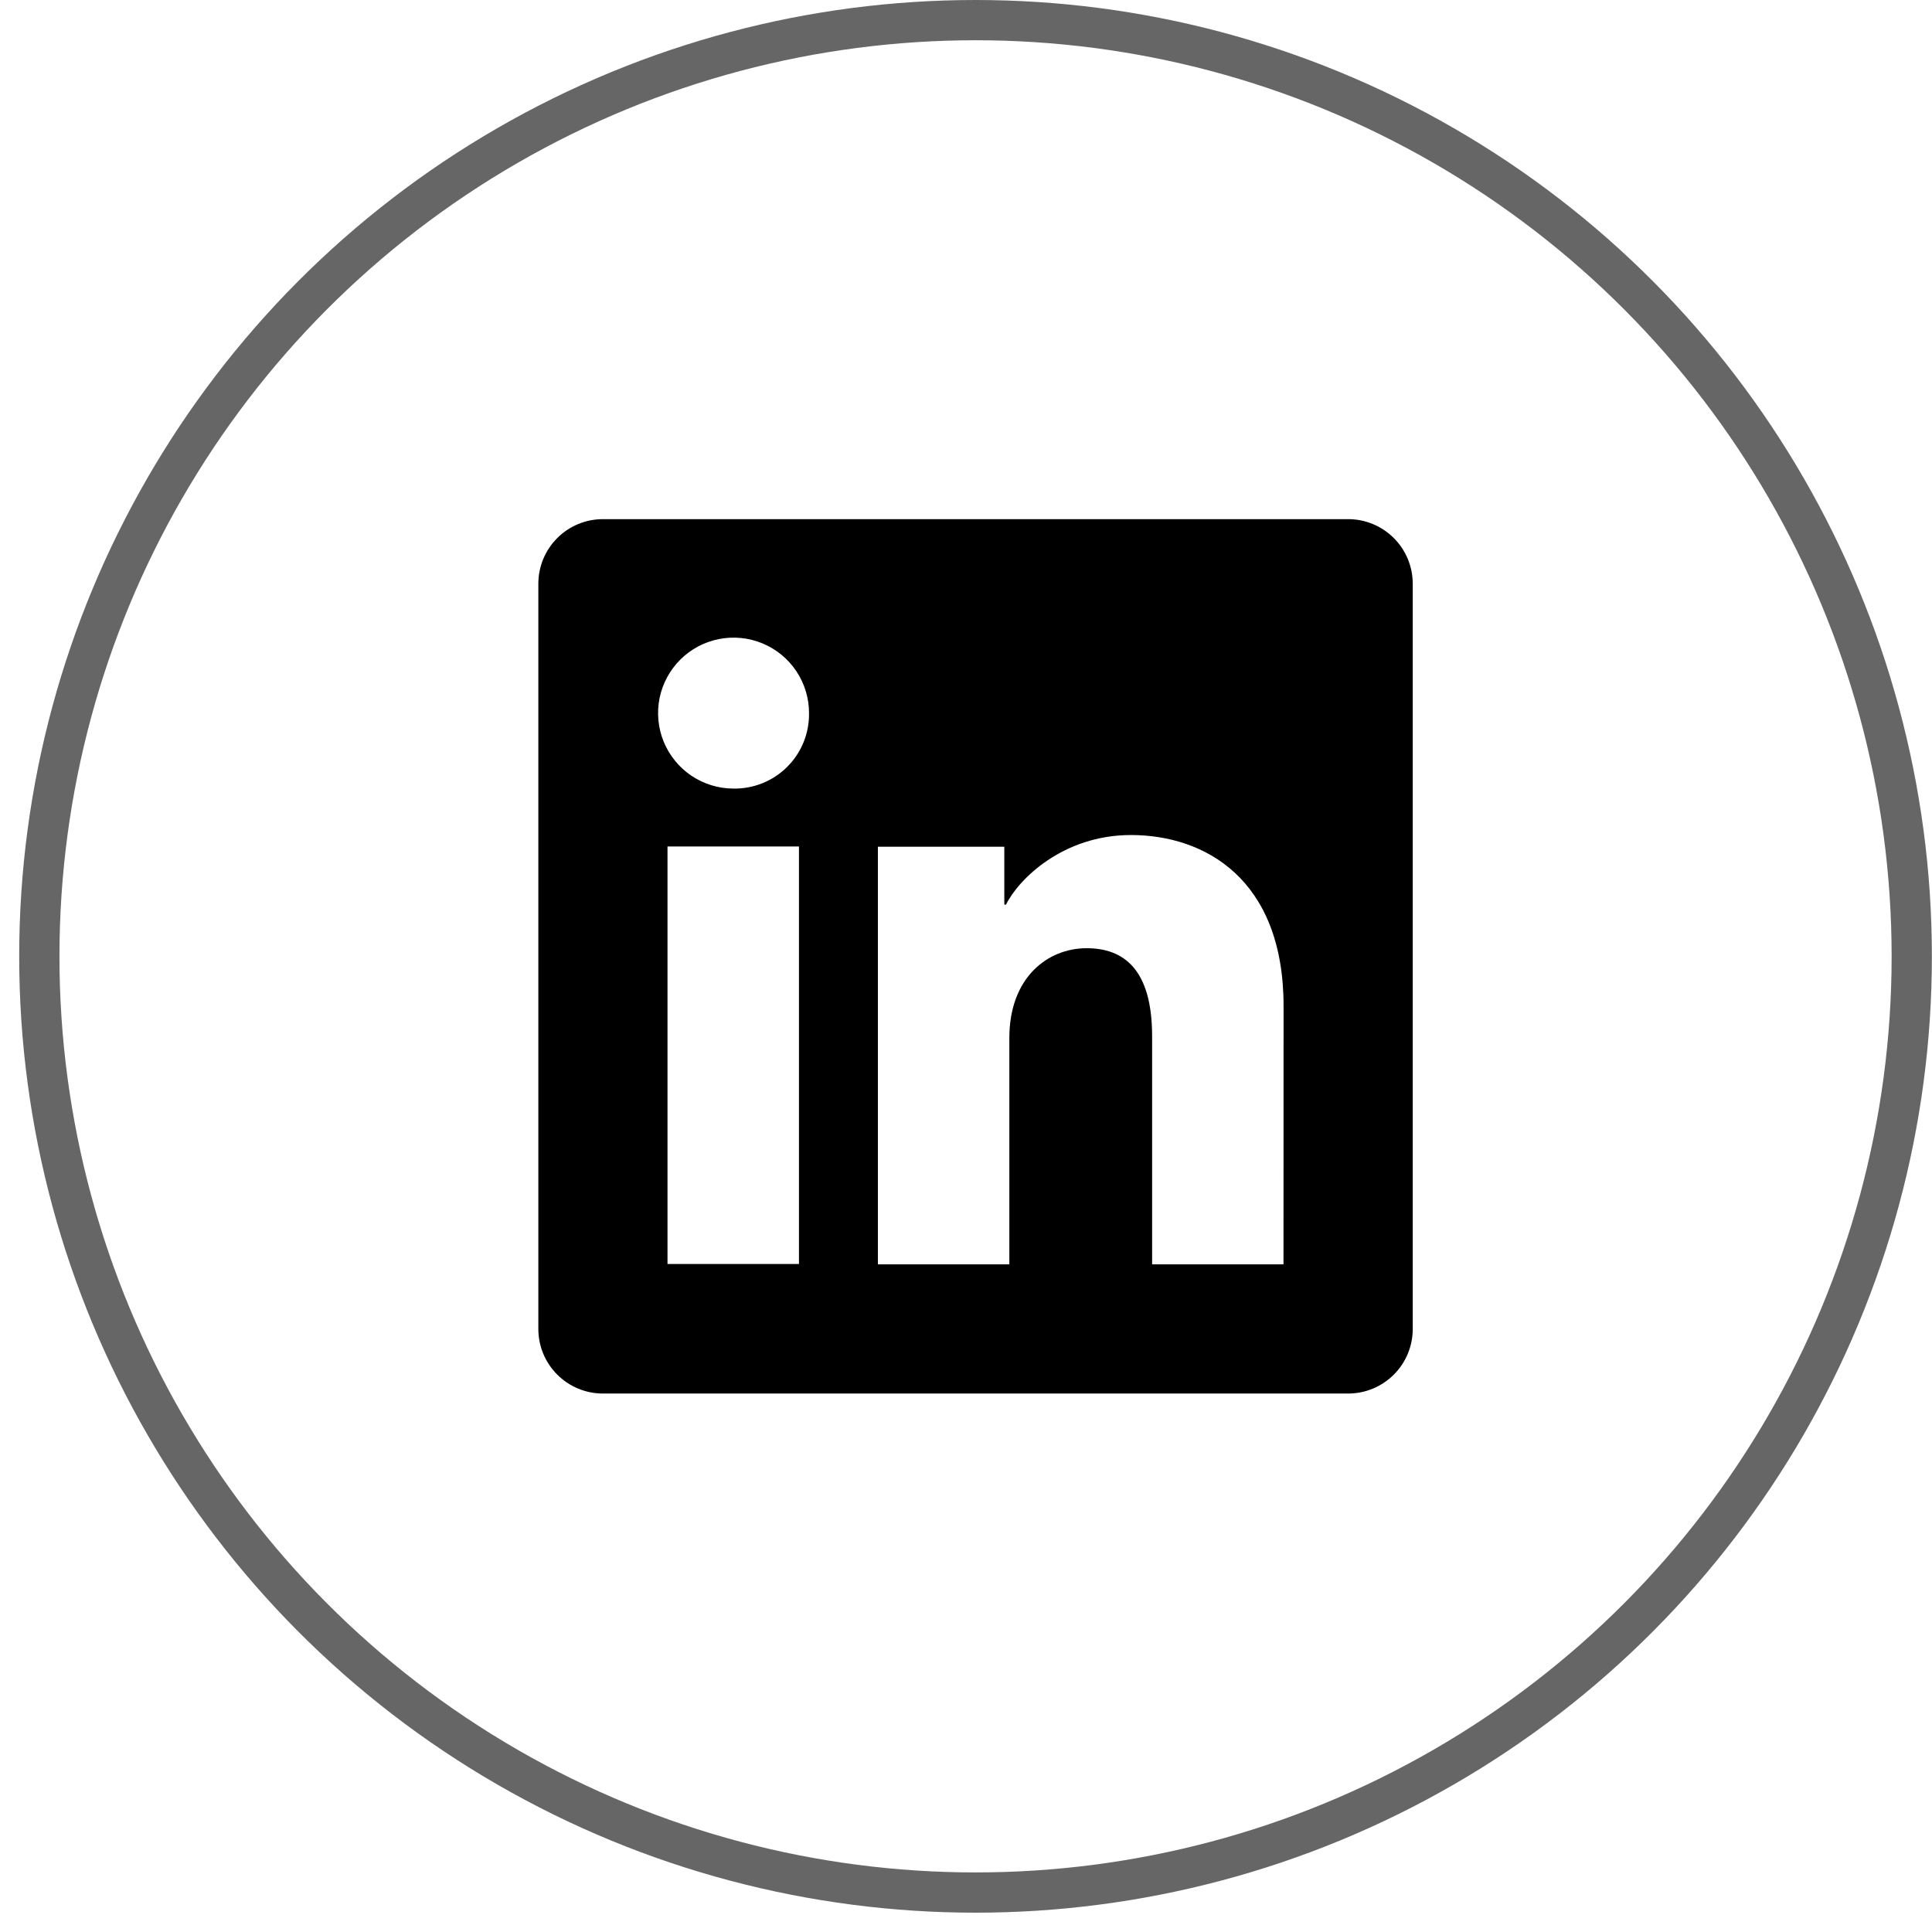 <svg width="48" height="48" viewBox="0 0 48 48" fill="none" xmlns="http://www.w3.org/2000/svg">
<g clip-path="url(#clip0_836_196205)">
<path d="M33.495 12.898H14.979C14.553 12.898 14.145 13.067 13.845 13.368C13.544 13.669 13.375 14.077 13.375 14.502V33.018C13.375 33.444 13.544 33.852 13.845 34.152C14.145 34.453 14.553 34.622 14.979 34.622H33.495C33.92 34.622 34.328 34.453 34.629 34.152C34.93 33.852 35.099 33.444 35.099 33.018V14.502C35.099 14.077 34.93 13.669 34.629 13.368C34.328 13.067 33.92 12.898 33.495 12.898ZM19.85 31.404H16.584V21.03H19.85V31.404ZM18.215 19.592C17.844 19.59 17.483 19.478 17.175 19.271C16.869 19.063 16.63 18.77 16.489 18.427C16.349 18.084 16.314 17.707 16.387 17.344C16.461 16.981 16.641 16.648 16.903 16.387C17.166 16.126 17.5 15.948 17.864 15.877C18.228 15.806 18.604 15.843 18.946 15.986C19.288 16.128 19.58 16.369 19.786 16.677C19.991 16.986 20.101 17.348 20.1 17.718C20.104 17.966 20.057 18.213 19.964 18.442C19.87 18.672 19.731 18.881 19.555 19.055C19.379 19.23 19.17 19.368 18.939 19.46C18.709 19.552 18.462 19.597 18.215 19.592ZM31.888 31.413H28.624V25.745C28.624 24.074 27.913 23.558 26.996 23.558C26.027 23.558 25.077 24.288 25.077 25.788V31.413H21.811V21.037H24.952V22.475H24.994C25.309 21.837 26.414 20.746 28.099 20.746C29.921 20.746 31.89 21.828 31.89 24.996L31.888 31.413Z" fill="black"/>
</g>
<circle cx="24.237" cy="23.76" r="23.26" stroke="#666666"/>
<defs>
<clipPath id="clip0_836_196205">
<rect width="21.724" height="21.724" fill="white" transform="translate(13.375 12.898)"/>
</clipPath>
</defs>
</svg>
